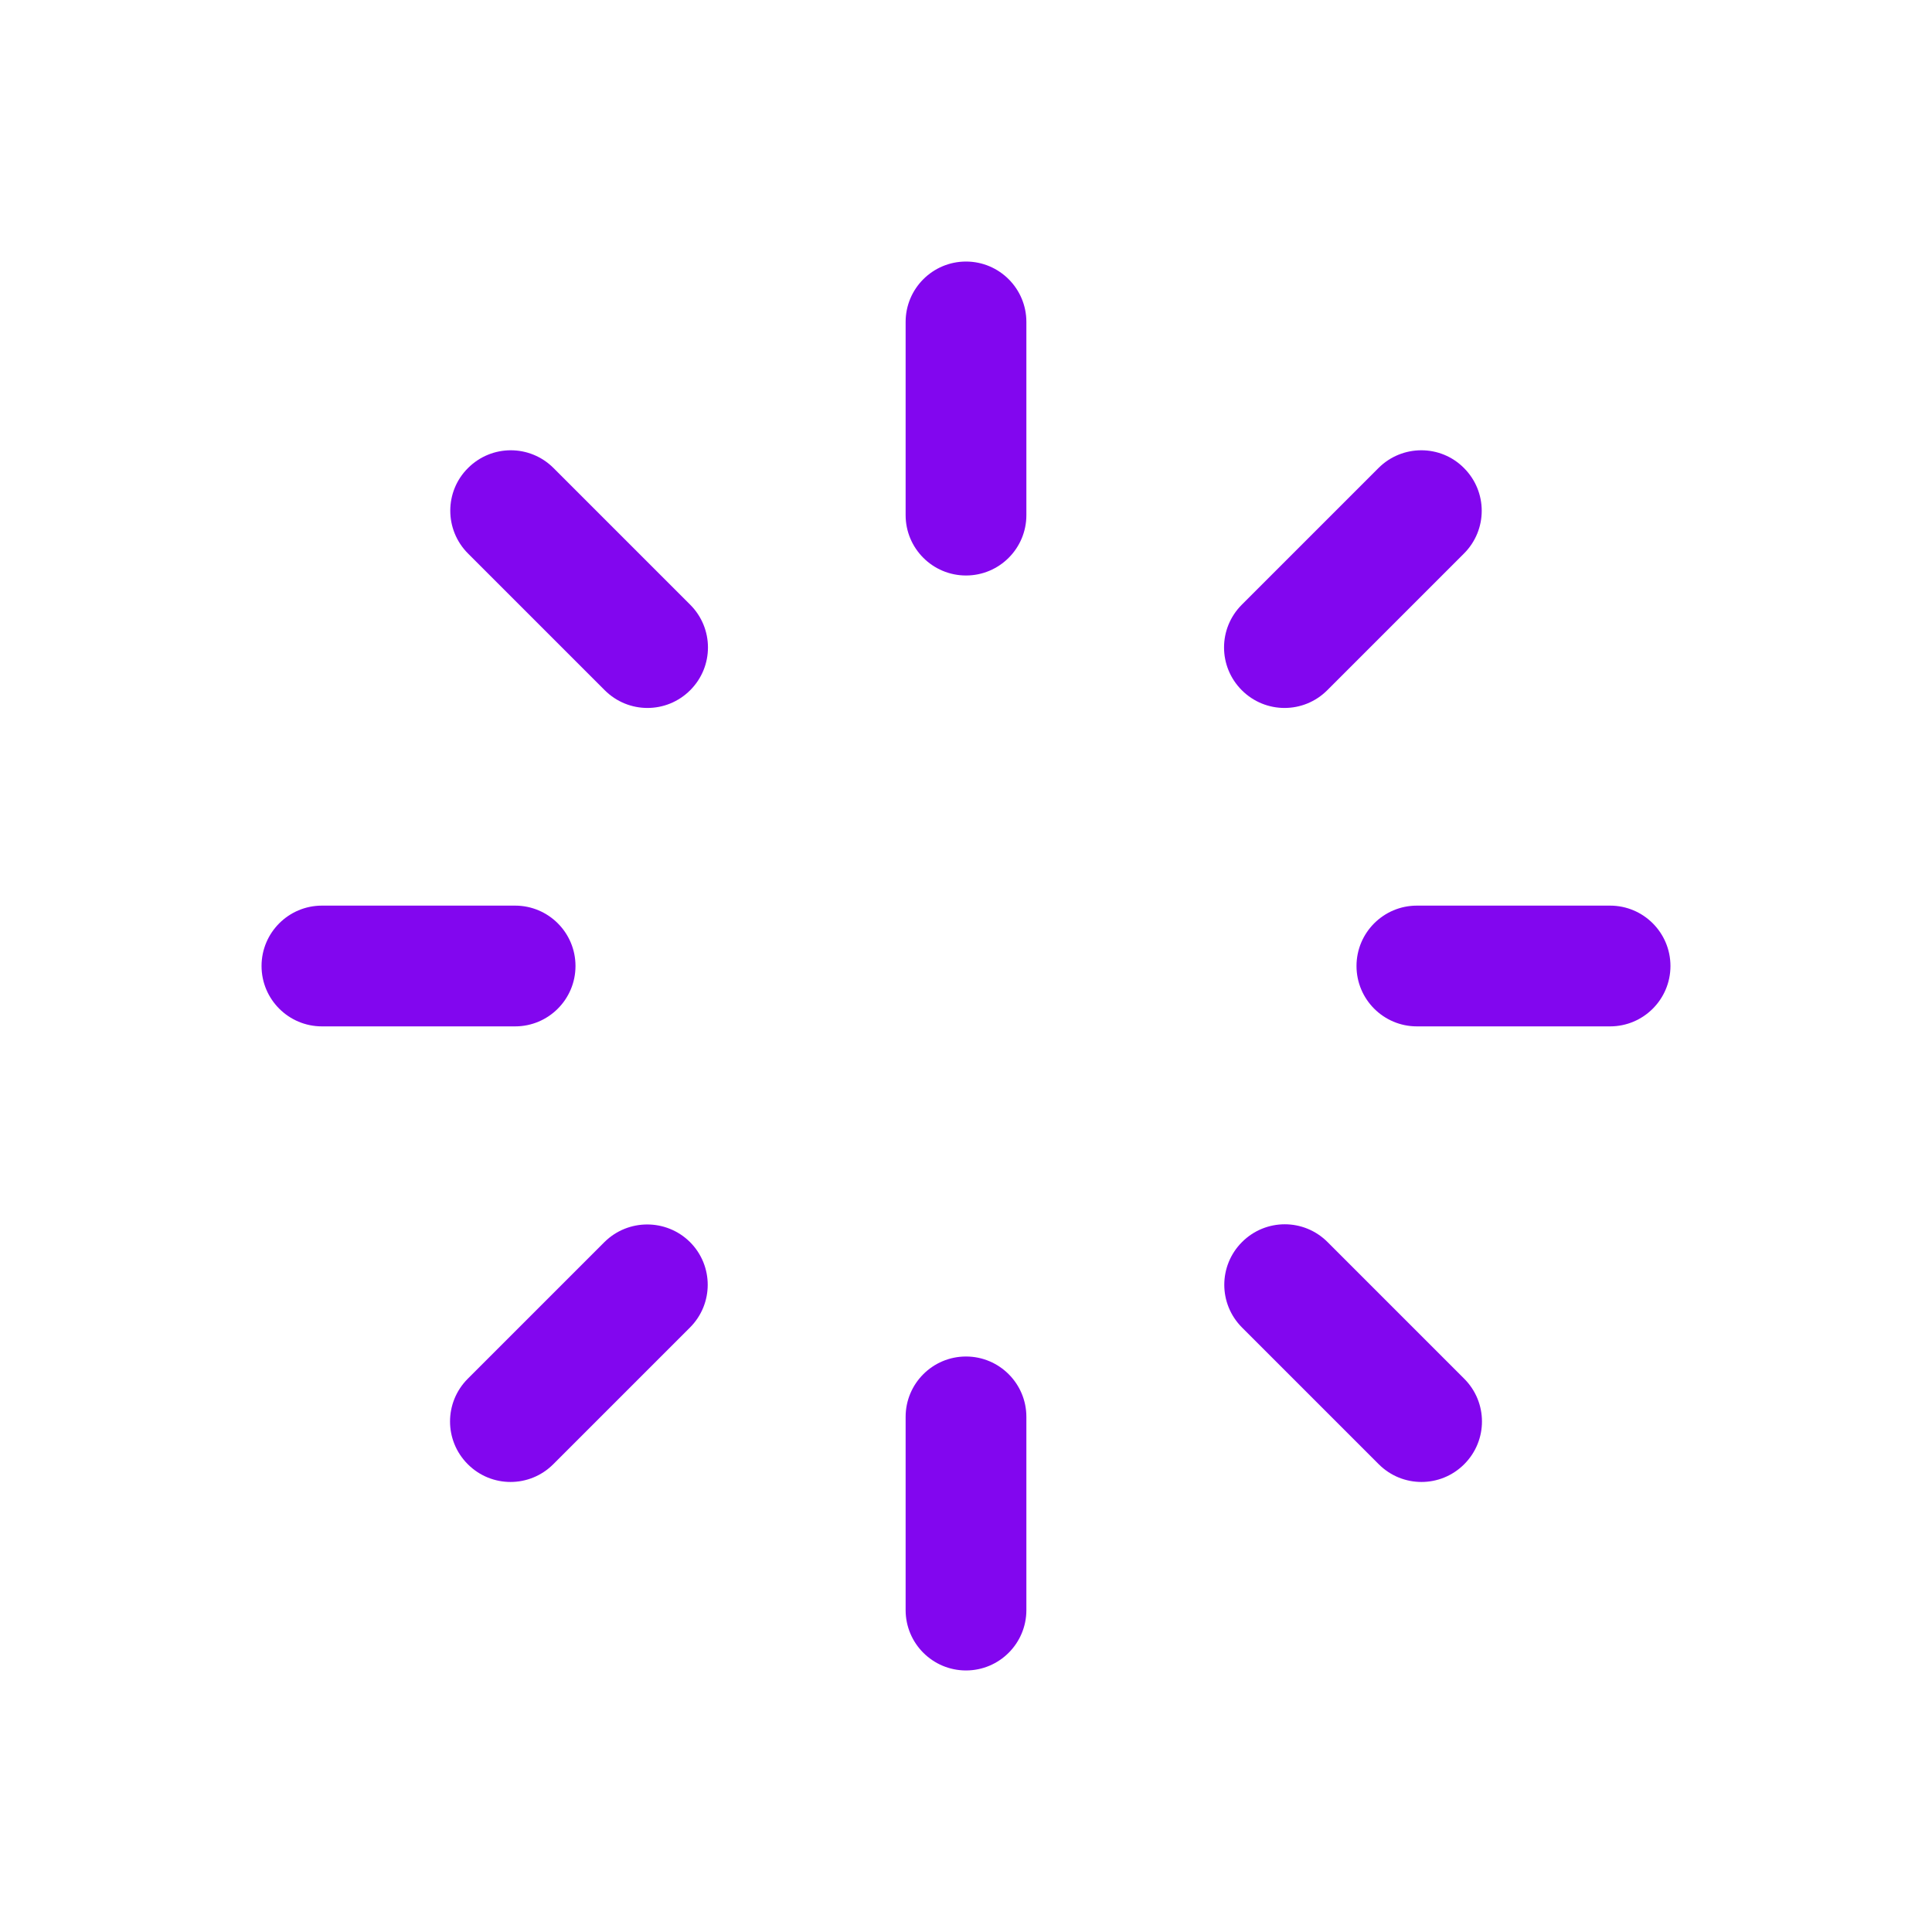 <svg xmlns="http://www.w3.org/2000/svg" xmlns:xlink="http://www.w3.org/1999/xlink" id="Layer_1" x="0px" y="0px" viewBox="0 0 800 800" style="enable-background:new 0 0 800 800;" xml:space="preserve"><style type="text/css">	.st0{fill-rule:evenodd;clip-rule:evenodd;fill:#8206EF;}</style><path class="st0" d="M400,108.3c13.8,0,25,11.2,25,25v80c0,13.8-11.2,25-25,25s-25-11.2-25-25v-80C375,119.5,386.2,108.3,400,108.3z  M606.2,193.8c9.8,9.8,9.8,25.6,0,35.4l-56.6,56.6c-9.8,9.8-25.6,9.8-35.4,0c-9.8-9.8-9.8-25.6,0-35.4l56.6-56.6 C580.6,184,596.5,184,606.2,193.8z M193.8,193.8c9.8-9.8,25.6-9.8,35.4,0l56.6,56.6c9.8,9.8,9.8,25.6,0,35.4s-25.6,9.8-35.4,0 l-56.6-56.6C184,219.4,184,203.5,193.8,193.8z M108.3,400c0-13.8,11.2-25,25-25h80c13.8,0,25,11.2,25,25s-11.2,25-25,25h-80 C119.5,425,108.3,413.8,108.3,400z M561.7,400c0-13.8,11.2-25,25-25h80c13.8,0,25,11.2,25,25s-11.2,25-25,25h-80 C572.9,425,561.7,413.8,561.7,400z M285.7,514.3c9.8,9.8,9.8,25.6,0,35.4l-56.6,56.6c-9.8,9.8-25.6,9.8-35.4,0 c-9.8-9.8-9.8-25.6,0-35.4l56.6-56.6C260.1,504.6,275.9,504.6,285.7,514.3z M514.3,514.3c9.8-9.8,25.6-9.8,35.4,0l56.6,56.6 c9.8,9.8,9.8,25.6,0,35.4c-9.8,9.8-25.6,9.8-35.4,0l-56.6-56.6C504.5,539.9,504.5,524.1,514.3,514.3z M400,561.7 c13.8,0,25,11.2,25,25v80c0,13.8-11.2,25-25,25s-25-11.2-25-25v-80C375,572.9,386.2,561.7,400,561.7z"></path></svg>